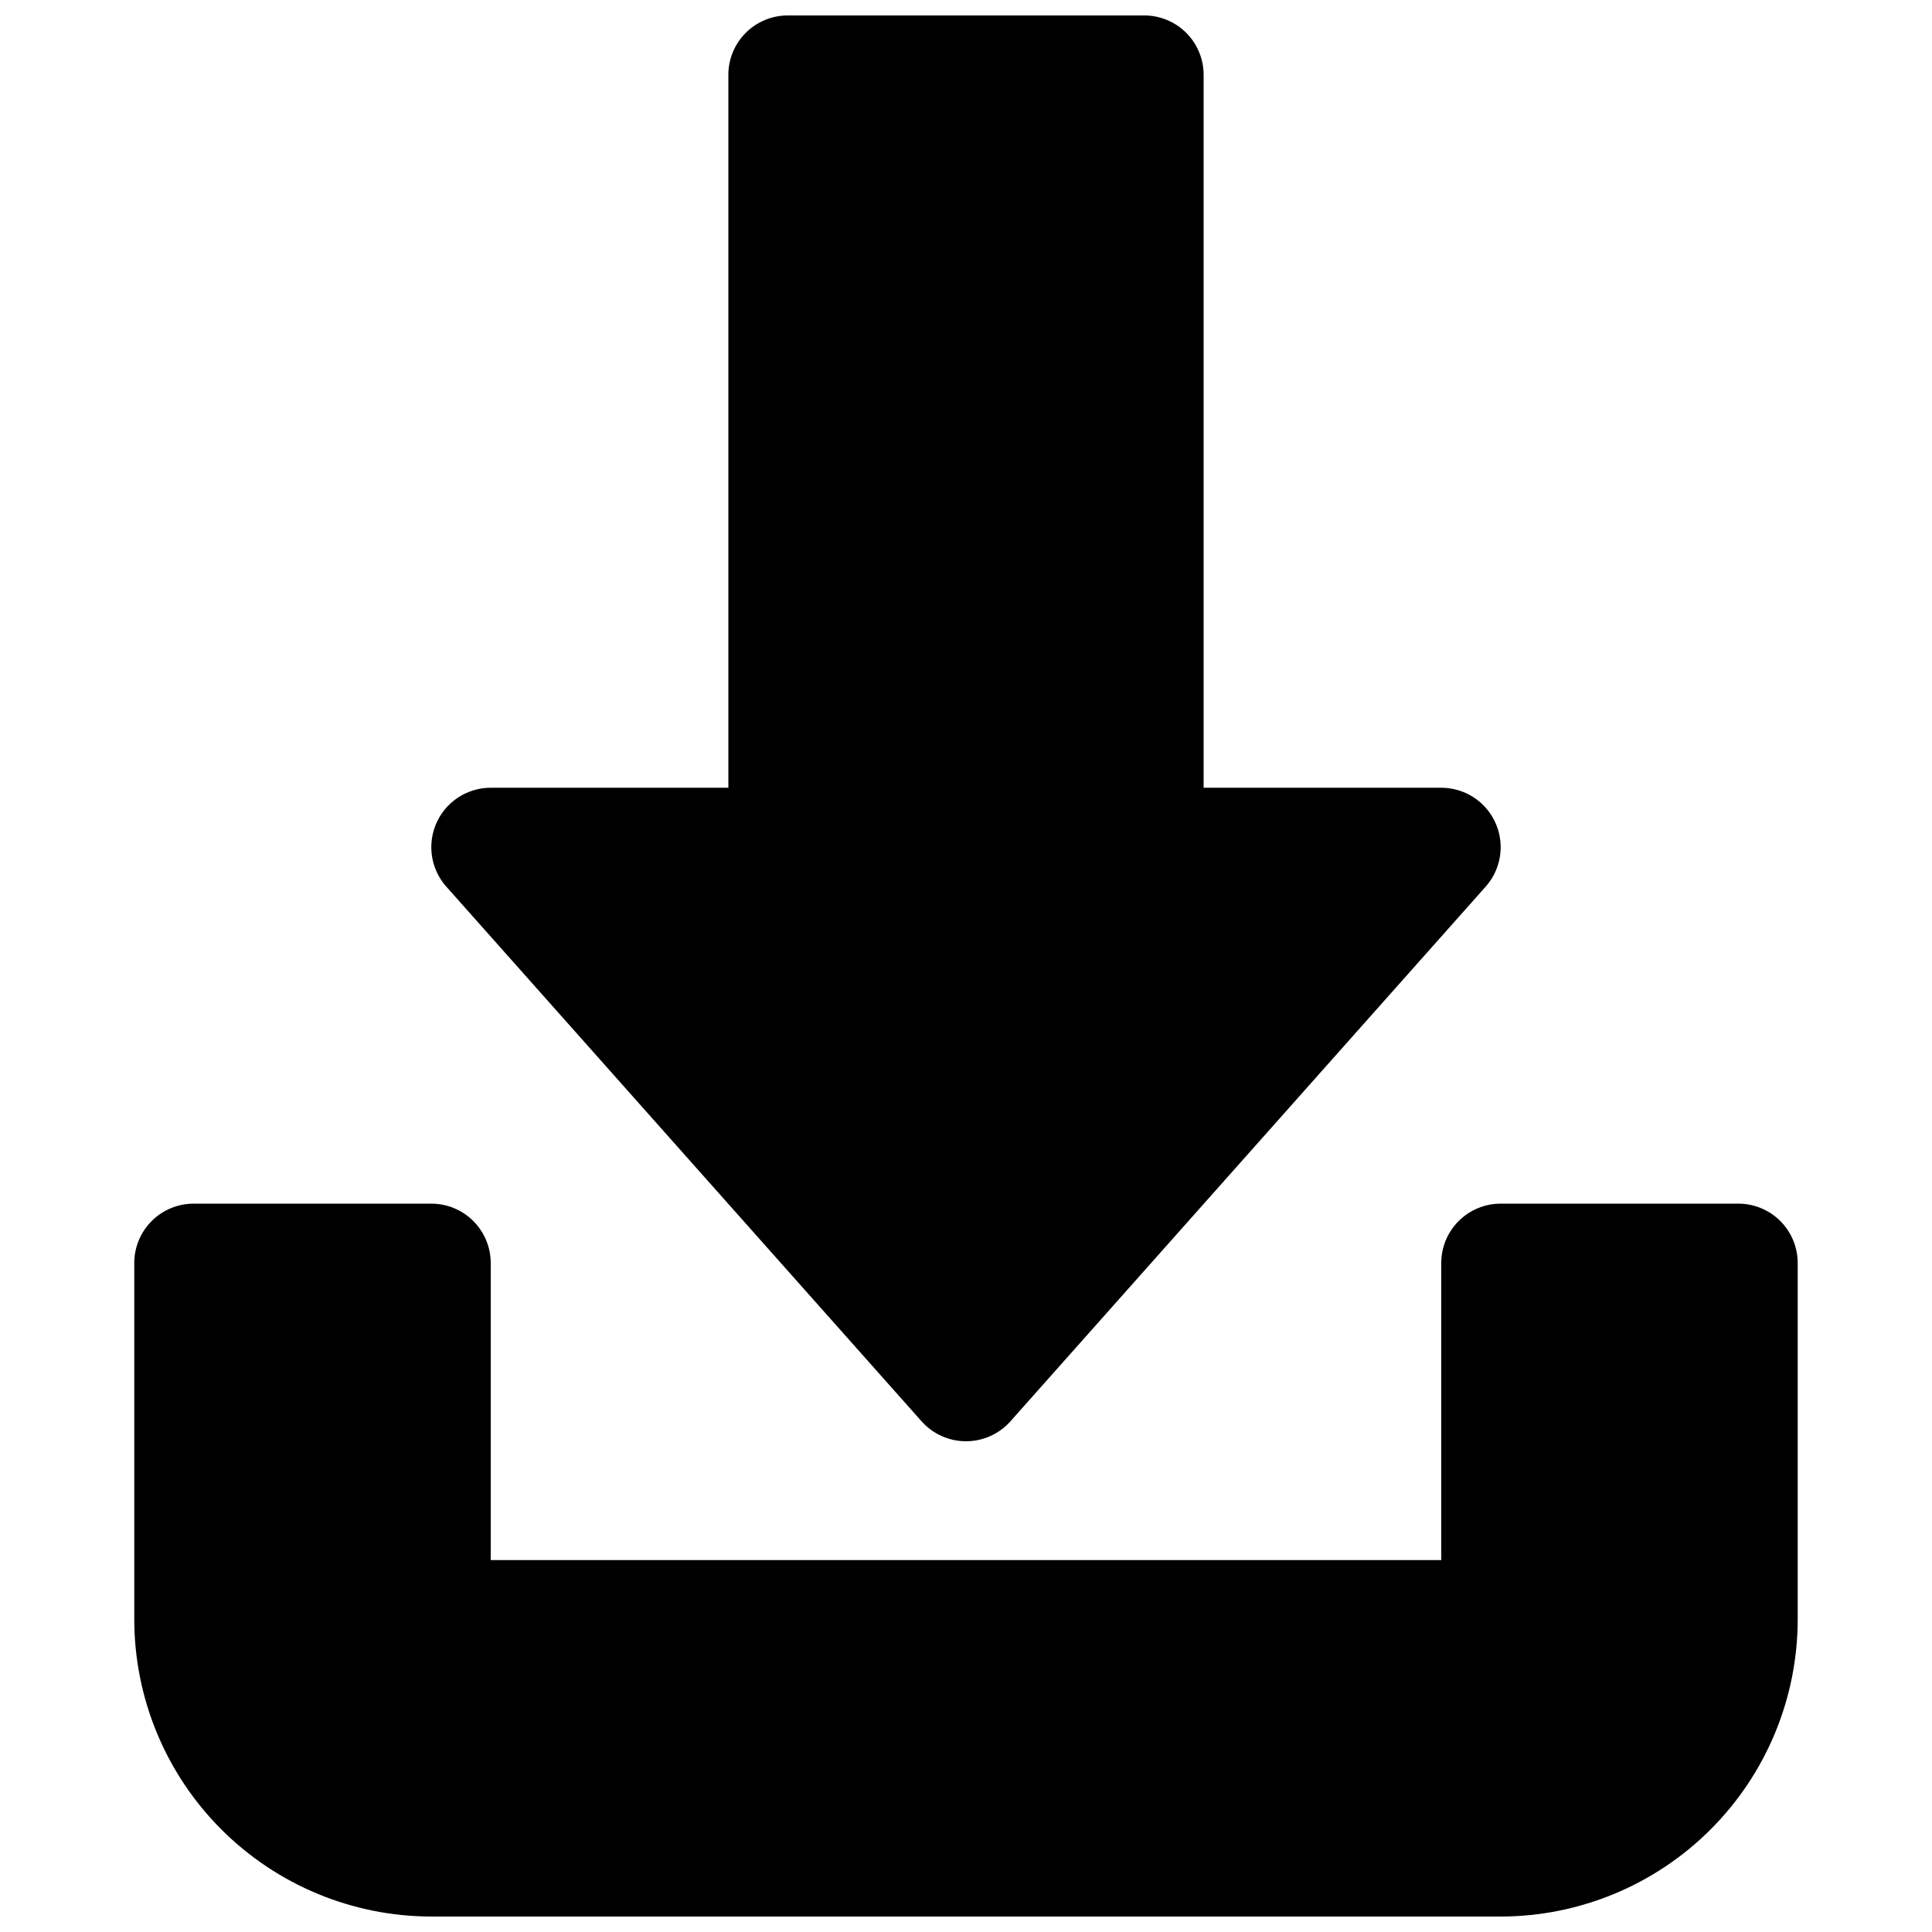 <?xml version="1.0" encoding="UTF-8"?>
<!-- Uploaded to: SVG Repo, www.svgrepo.com, Generator: SVG Repo Mixer Tools -->
<svg width="800px" height="800px" version="1.1" viewBox="144 144 512 512" xmlns="http://www.w3.org/2000/svg">
 <defs>
  <clipPath id="a">
   <path d="m179 148.09h442v503.81h-442z"/>
  </clipPath>
 </defs>
 <g clip-path="url(#a)">
  <path d="m620.41 478.72v94.465c-0.023 20.871-8.324 40.879-23.082 55.637-14.758 14.758-34.766 23.059-55.637 23.082h-283.39c-20.867-0.023-40.879-8.324-55.637-23.082-14.758-14.758-23.059-34.766-23.082-55.637v-94.465c0-4.176 1.66-8.18 4.609-11.133 2.953-2.953 6.957-4.609 11.133-4.609h62.977c4.176 0 8.18 1.656 11.133 4.609 2.953 2.953 4.613 6.957 4.613 11.133v78.719h251.9v-78.719c0-4.176 1.66-8.18 4.613-11.133 2.953-2.953 6.957-4.609 11.133-4.609h62.977c4.176 0 8.18 1.656 11.133 4.609 2.953 2.953 4.609 6.957 4.609 11.133zm-232.18 41.949c2.988 3.359 7.269 5.281 11.77 5.281 4.496 0 8.777-1.922 11.77-5.281l125.95-141.7h-0.004c2.703-3.043 4.125-7.012 3.965-11.078-0.16-4.062-1.887-7.91-4.82-10.73-2.934-2.82-6.844-4.394-10.914-4.398h-62.973v-188.93c0-4.172-1.66-8.18-4.613-11.133-2.953-2.949-6.957-4.609-11.133-4.609h-94.465c-4.176 0-8.18 1.66-11.133 4.609-2.953 2.953-4.609 6.961-4.609 11.133v188.93h-62.977c-4.07 0.004-7.981 1.578-10.914 4.398-2.93 2.82-4.656 6.668-4.816 10.73-0.16 4.066 1.258 8.035 3.961 11.078z"/>
 </g>
</svg>